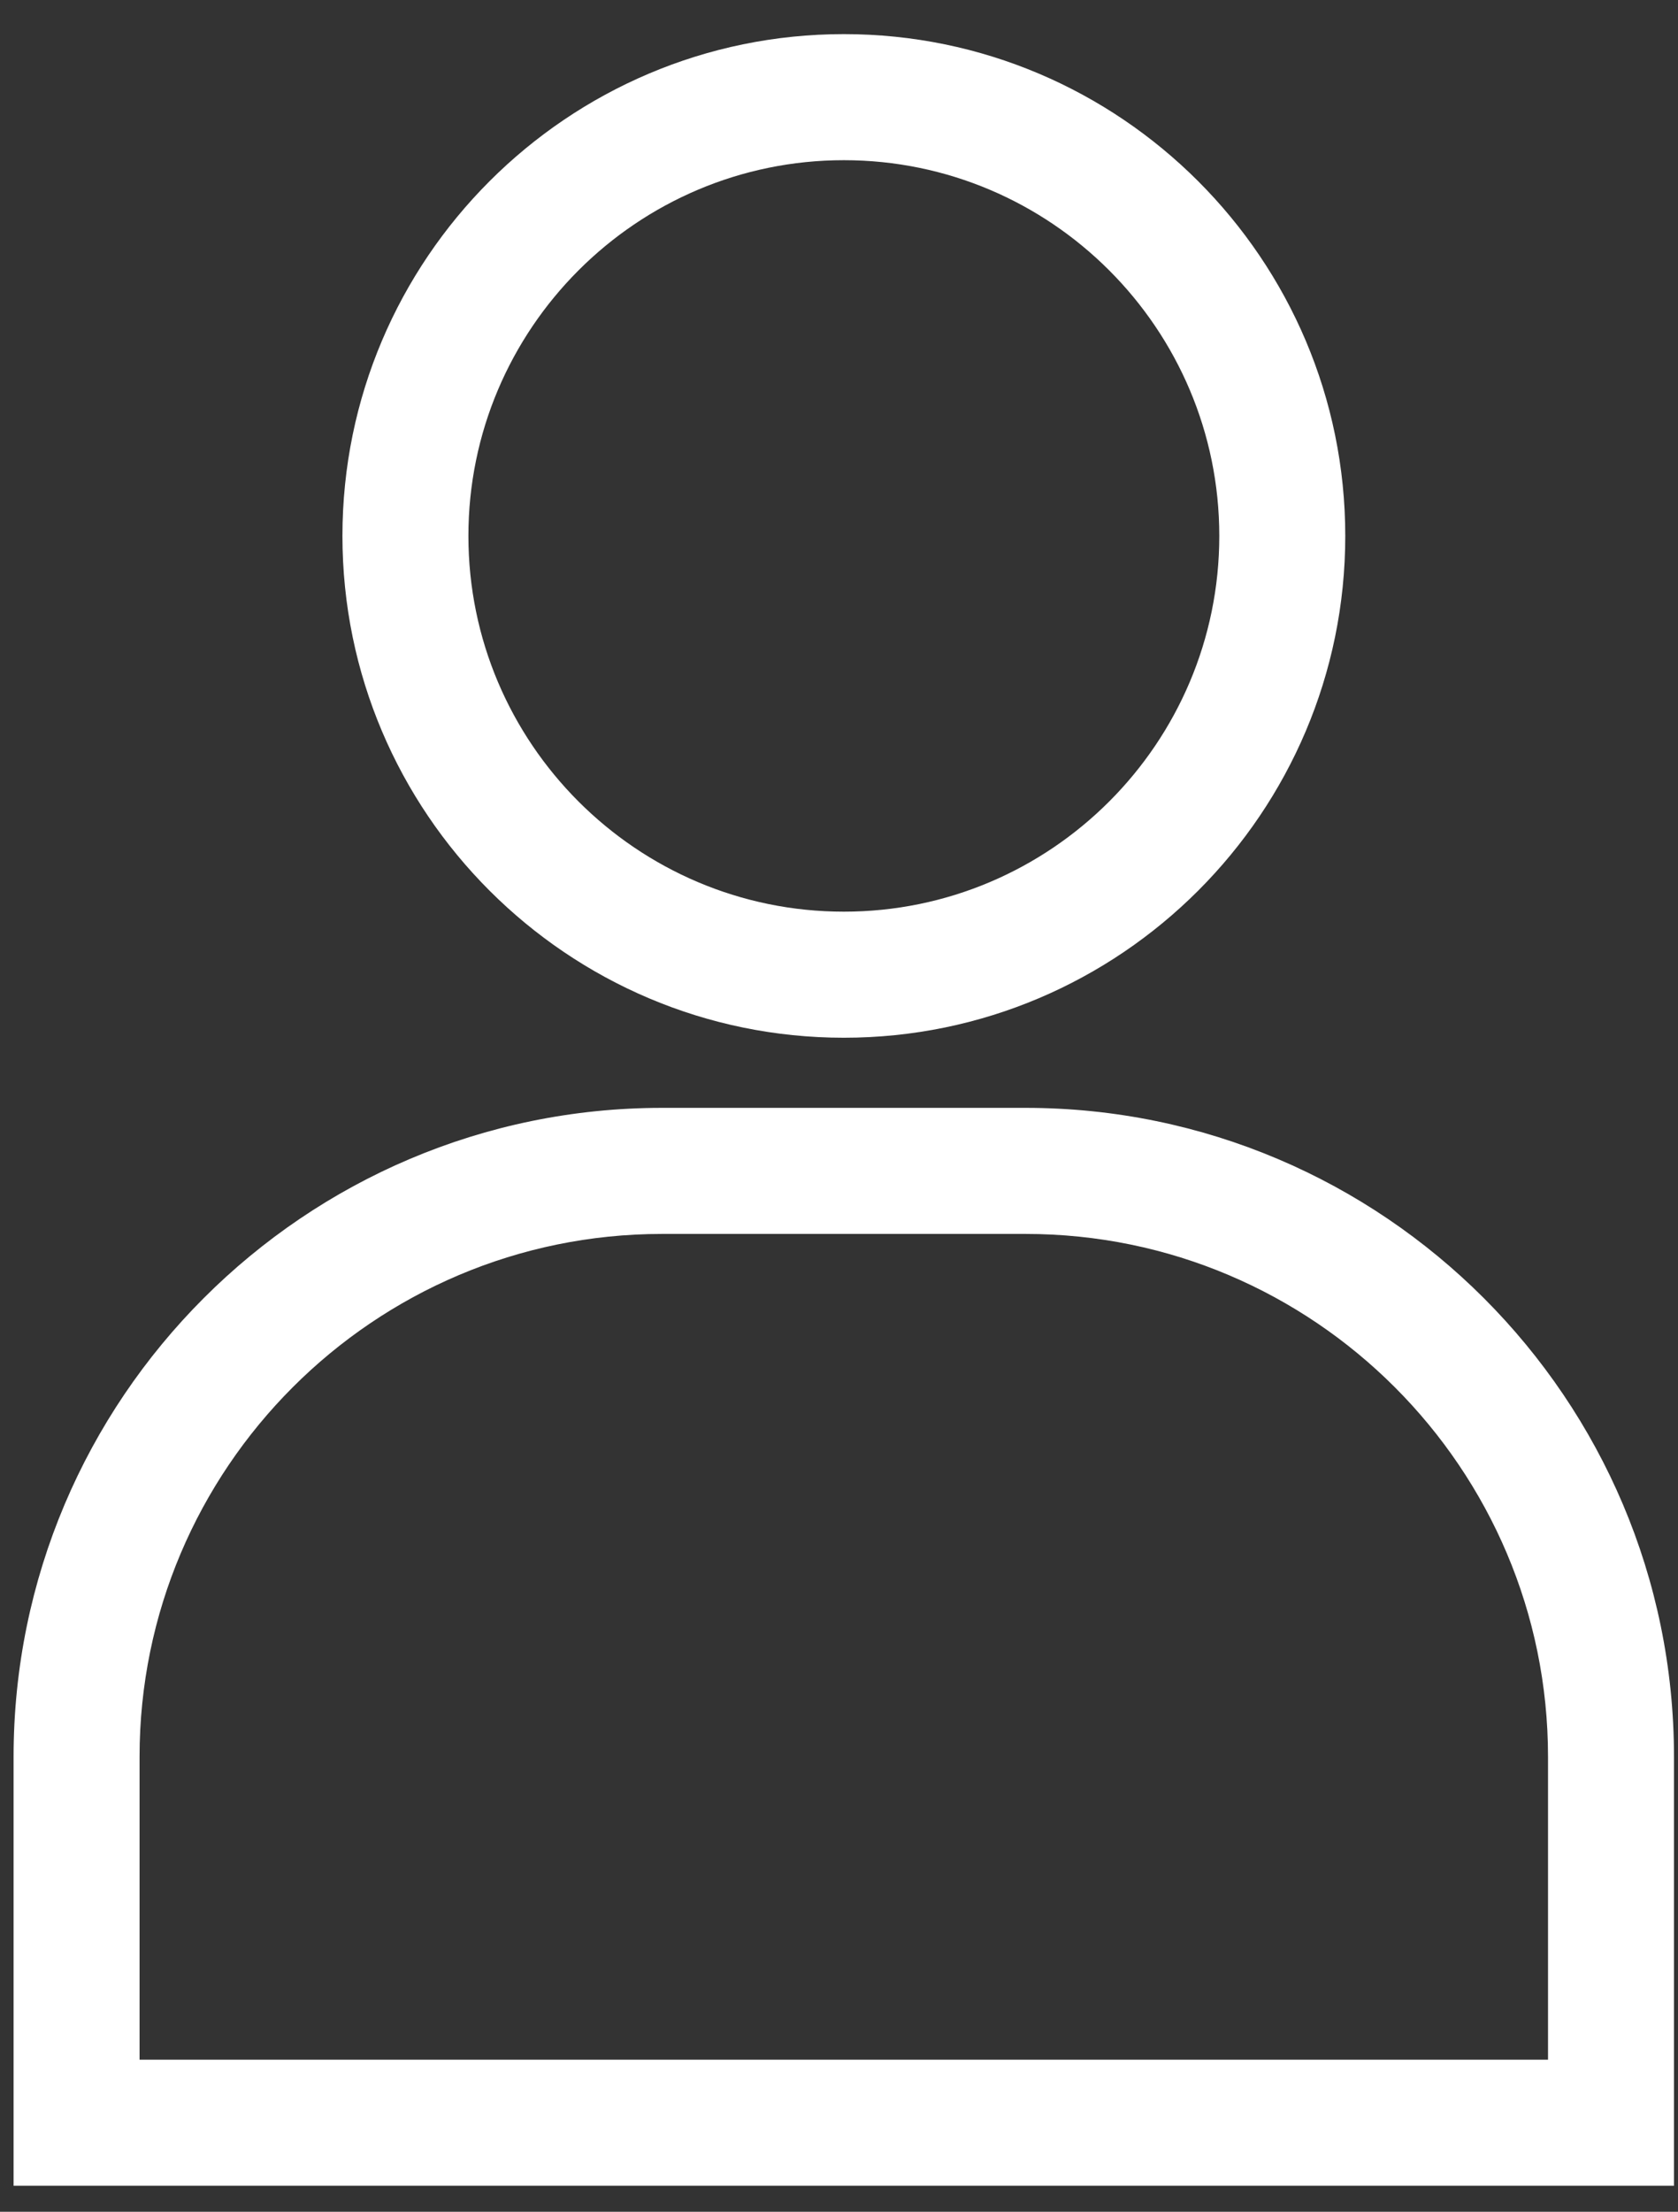 <svg width="41" height="54" viewBox="0 0 41 54" fill="none" xmlns="http://www.w3.org/2000/svg">
<rect x="0" y="0" width="41" height="54" fill="#333333" stroke="none"/>
<path d="M25.059 27.048H16.176C7.44 27.048 0.332 34.155 0.332 42.891V53.365H40.902V42.891C40.902 34.155 33.794 27.048 25.059 27.048ZM3.41 50.287V42.891C3.41 35.852 9.137 30.126 16.176 30.126H25.059C32.097 30.126 37.824 35.852 37.824 42.891V50.287H3.41Z" fill="white"/>
<path d="M20.619 0.833C13.864 0.833 8.367 6.33 8.367 13.085C8.367 19.84 13.864 25.336 20.619 25.336C27.374 25.336 32.87 19.84 32.87 13.085C32.87 6.33 27.374 0.833 20.619 0.833ZM20.619 22.258C15.56 22.258 11.445 18.143 11.445 13.085C11.445 8.027 15.56 3.911 20.619 3.911C25.677 3.911 29.792 8.027 29.792 13.085C29.792 18.143 25.677 22.258 20.619 22.258Z" fill="white"/>
</svg>
